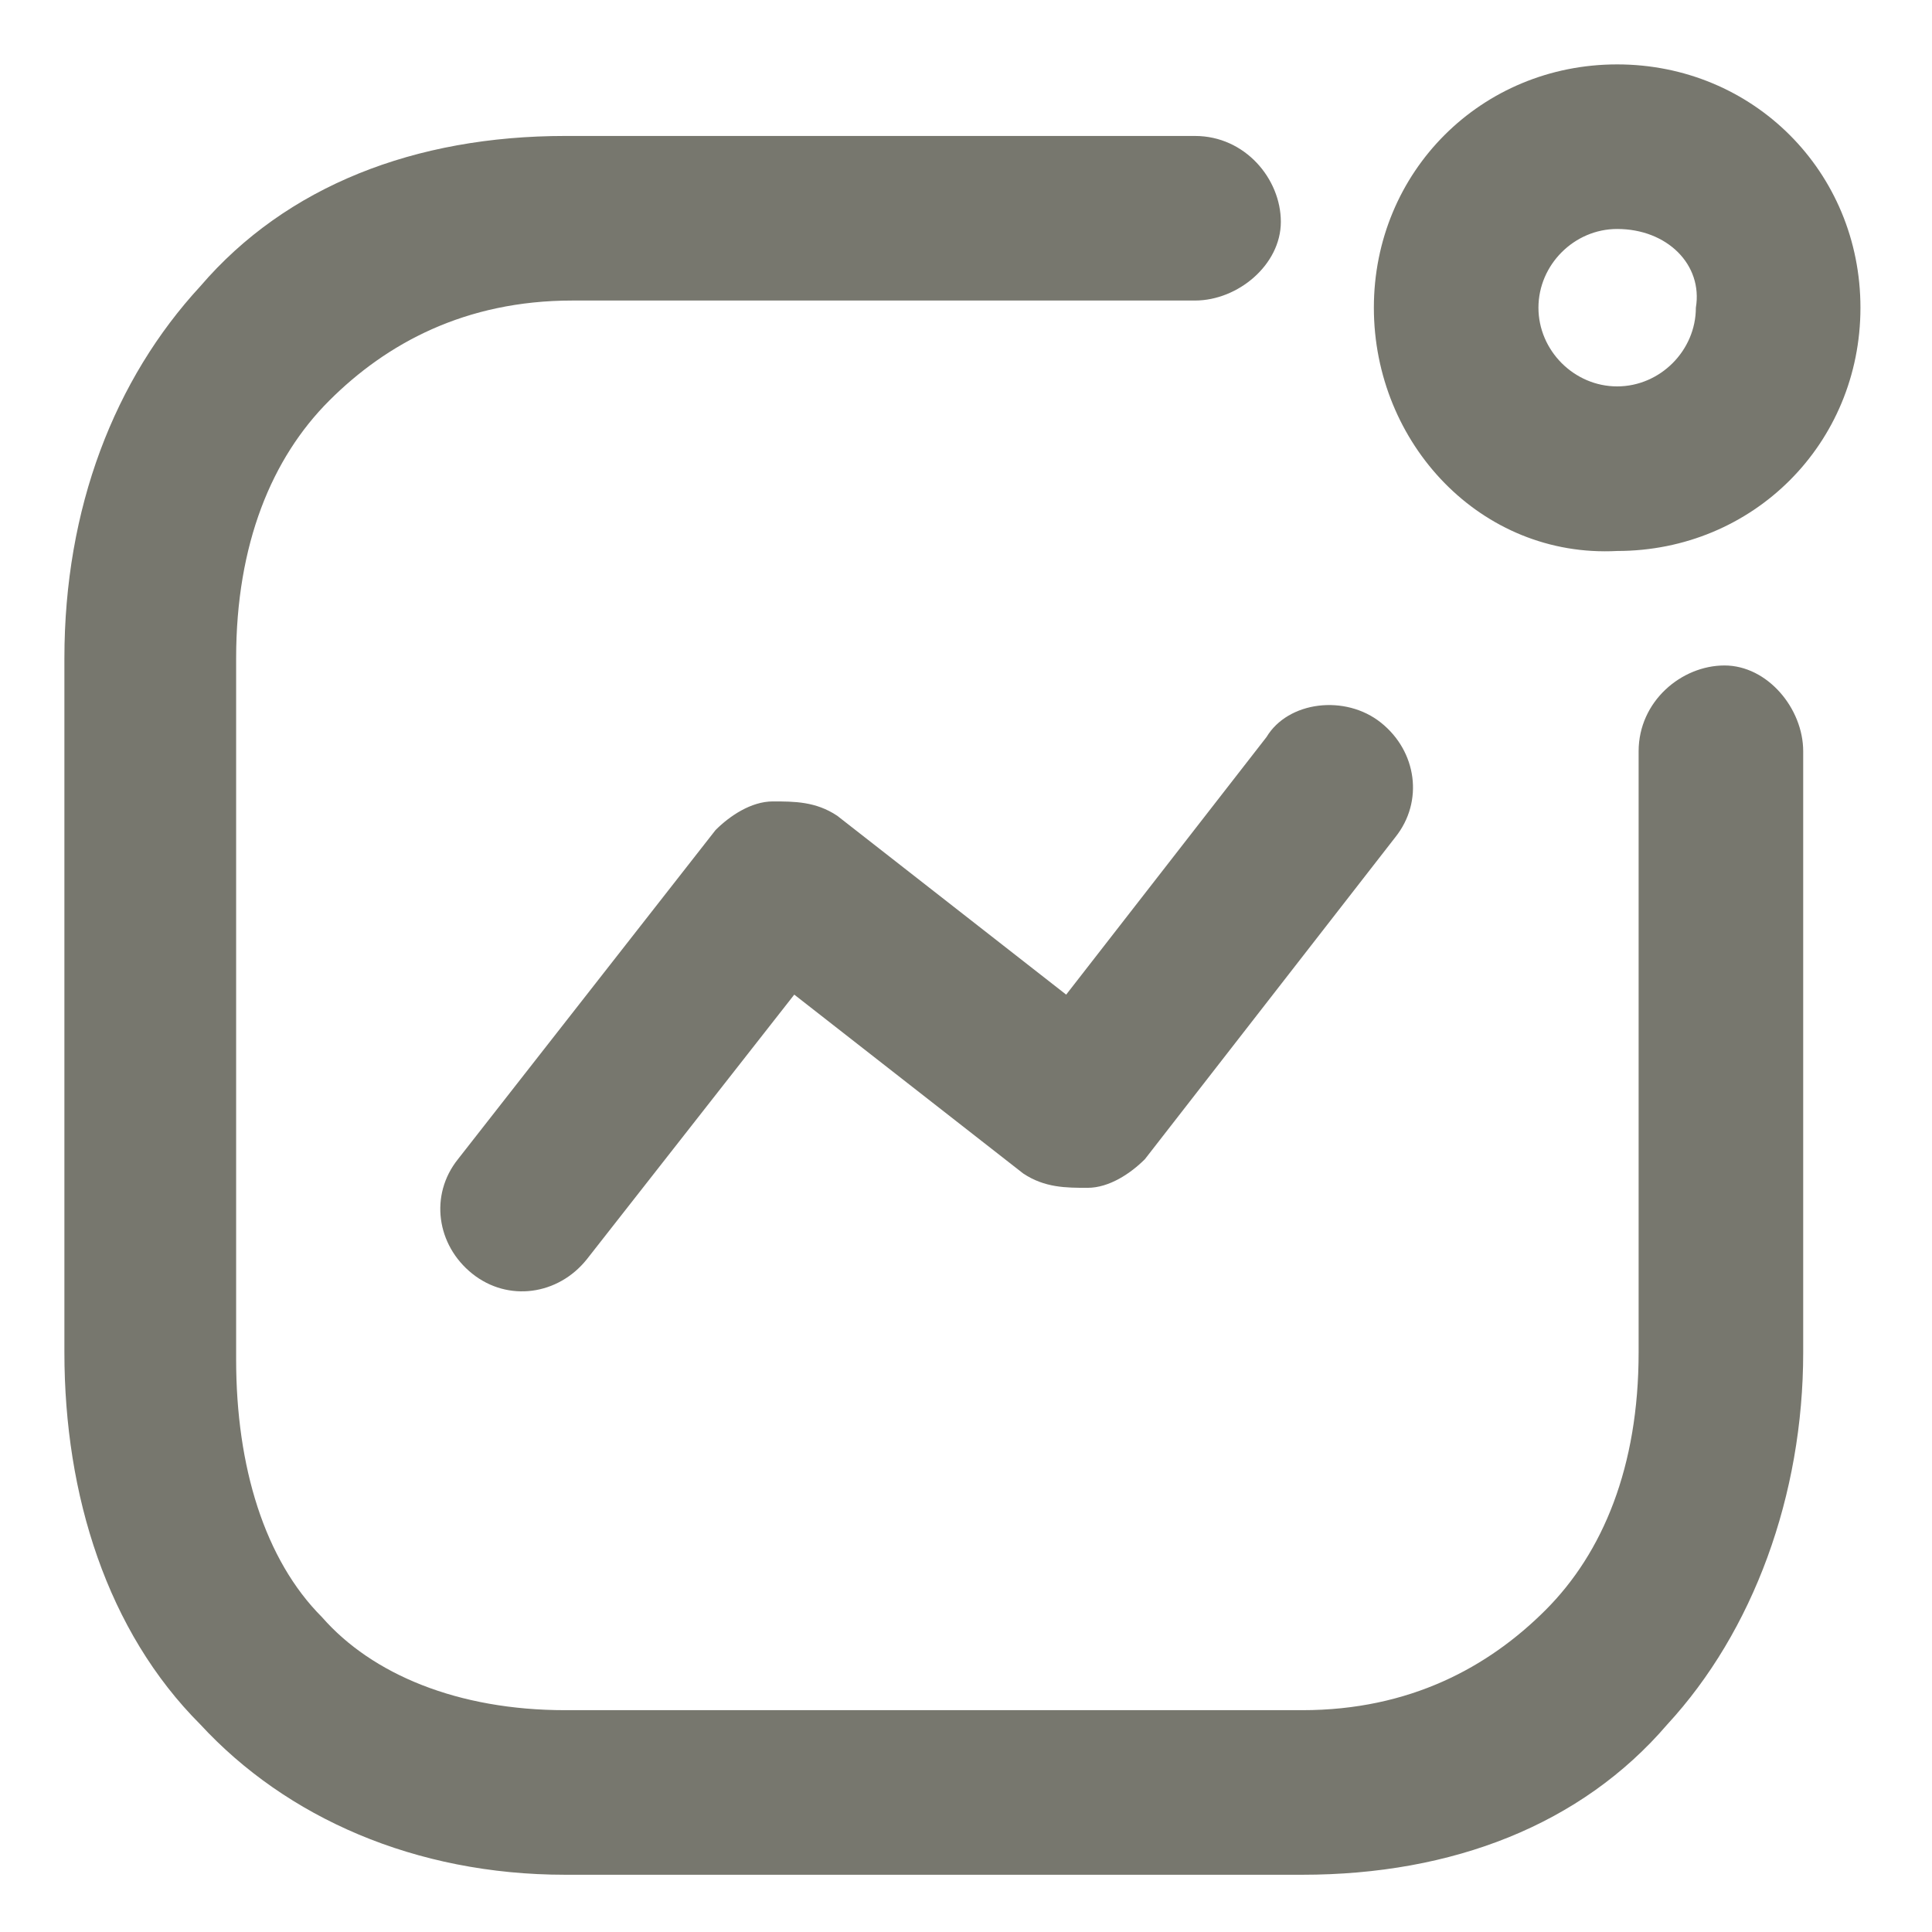 <?xml version="1.0" encoding="utf-8"?>
<!-- Generator: Adobe Illustrator 25.2.1, SVG Export Plug-In . SVG Version: 6.00 Build 0)  -->
<svg version="1.1" id="Calque_1" xmlns="http://www.w3.org/2000/svg" xmlns:xlink="http://www.w3.org/1999/xlink" x="0px" y="0px"
	 viewBox="0 0 27 27" style="enable-background:new 0 0 27 27;" xml:space="preserve">
<style type="text/css">
	.st0{fill-rule:evenodd;clip-rule:evenodd;fill:#77776E;}
</style>
<path class="st0" d="M22.6,3.2c-0.6,0-1.1,0.5-1.1,1.1c0,0.6,0.5,1.1,1.1,1.1c0.6,0,1.1-0.5,1.1-1.1C23.8,3.7,23.3,3.2,22.6,3.2z
	 M19.2,4.3c0-1.9,1.5-3.4,3.4-3.4c1.9,0,3.4,1.5,3.4,3.4c0,1.9-1.5,3.4-3.4,3.4C20.7,7.8,19.2,6.2,19.2,4.3z M19.3,10.1
	c0.5,0.4,0.6,1.1,0.2,1.6L16,16.2c-0.2,0.2-0.5,0.4-0.8,0.4c-0.3,0-0.6,0-0.9-0.2l-3.2-2.5l-2.9,3.7c-0.4,0.5-1.1,0.6-1.6,0.2
	c-0.5-0.4-0.6-1.1-0.2-1.6l3.6-4.6c0.2-0.2,0.5-0.4,0.8-0.4c0.3,0,0.6,0,0.9,0.2l3.2,2.5l2.8-3.6C18,9.8,18.8,9.7,19.3,10.1z
	 M7.9,1.9C5.8,1.9,4,2.6,2.8,4C1.6,5.3,0.9,7.1,0.9,9.2v9.7c0,2,0.6,3.9,1.9,5.2c1.2,1.3,3,2.1,5.1,2.1h10.3c2.1,0,3.9-0.7,5.1-2.1
	c1.2-1.3,1.9-3.2,1.9-5.2v-8.4c0-0.6-0.5-1.2-1.1-1.2c-0.6,0-1.2,0.5-1.2,1.2v8.4c0,1.6-0.5,2.8-1.3,3.6c-0.8,0.8-1.9,1.4-3.4,1.4
	H7.9c-1.5,0-2.7-0.5-3.4-1.3c-0.8-0.8-1.2-2.1-1.2-3.6V9.2c0-1.6,0.5-2.8,1.3-3.6c0.8-0.8,1.9-1.4,3.4-1.4h8.7
	c0.6,0,1.2-0.5,1.2-1.1c0-0.6-0.5-1.2-1.2-1.2H7.9z"/>
</svg>
